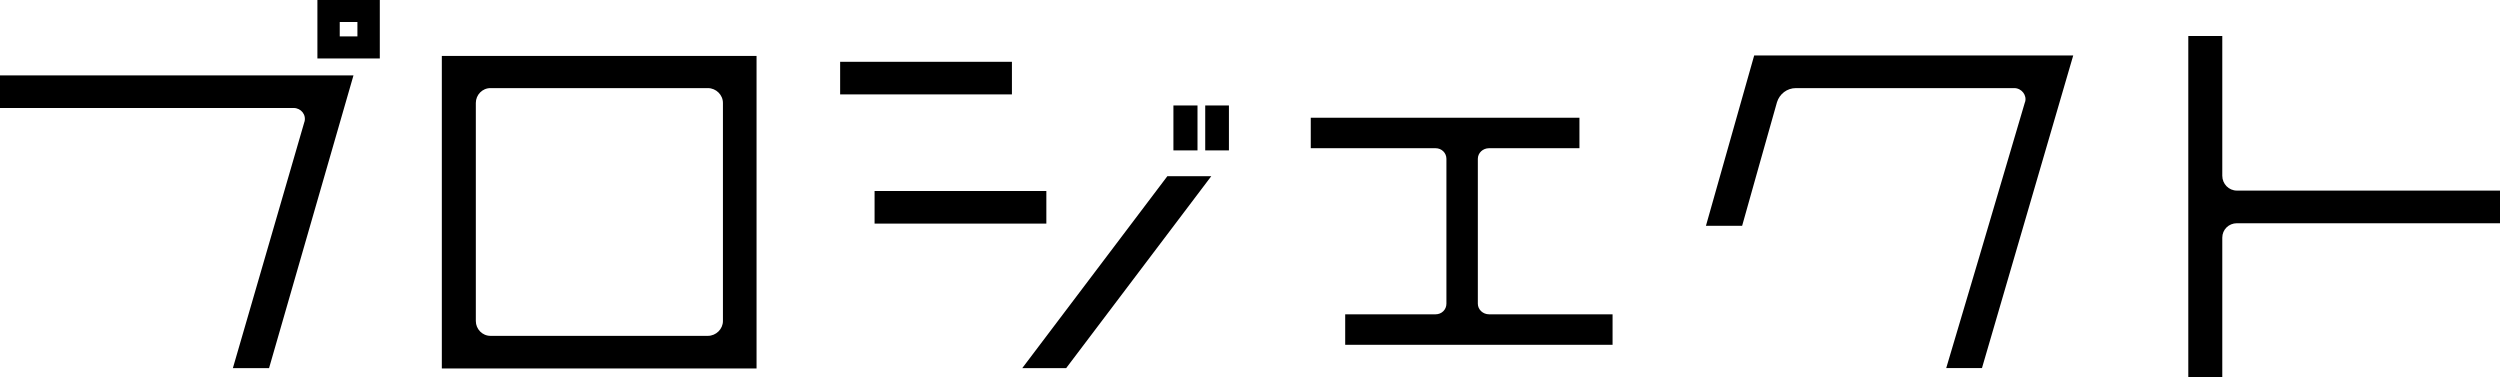 <svg width="305" height="46" viewBox="0 0 305 46" fill="none" xmlns="http://www.w3.org/2000/svg">
<path d="M37.14 14.882C37.4 14.002 36.719 13.174 35.824 13.174H0V9.199H43.124L32.825 44.909H28.411L37.133 14.882H37.14ZM46.336 0V7.136H38.723V0H46.336ZM43.605 4.442V2.687H41.448V4.442H43.605ZM92.299 6.82V44.955H53.903V6.82H92.299ZM86.362 10.749H59.834C58.839 10.749 58.051 11.577 58.051 12.556V39.167C58.051 40.146 58.839 40.974 59.834 40.974H86.362C87.357 40.974 88.198 40.146 88.198 39.167V12.556C88.198 11.571 87.357 10.749 86.362 10.749ZM123.455 7.543V11.518H102.497V7.543H123.455ZM127.655 23.305V27.281H106.698V23.305H127.655ZM142.415 21.499H147.772L130.073 44.909H124.717L142.415 21.499ZM146.095 12.865H143.157V18.345H146.095V12.865ZM149.929 12.865H147.037V18.345H149.929V12.865ZM181.659 38.345H196.733V42.064H164.114V38.345H175.147C175.882 38.345 176.463 37.78 176.463 37.051V19.376C176.463 18.654 175.882 18.082 175.147 18.082H159.913V14.363H192.692V18.082H181.659C180.924 18.082 180.296 18.647 180.296 19.376V37.051C180.296 37.774 180.924 38.345 181.659 38.345ZM247.056 12.458C247.317 11.63 246.635 10.749 245.74 10.749H219.106C218.004 10.749 217.109 11.472 216.795 12.458C215.64 16.485 213.436 24.396 212.541 27.544H208.126L214.01 6.768H252.933L241.8 44.903H237.439C237.753 43.924 244.739 20.303 247.049 12.451L247.056 12.458ZM305 27.235H272.902C271.907 27.235 271.119 28.01 271.119 28.996V46H266.972V4.396H271.119V21.446C271.119 22.432 271.907 23.253 272.902 23.253H305V27.228V27.235Z" fill="black"/>
</svg>
